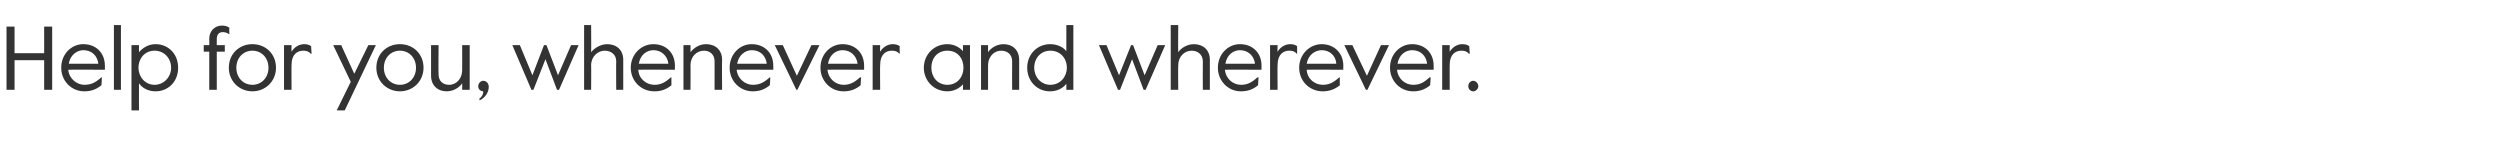 <?xml version="1.0" standalone="no"?><!DOCTYPE svg PUBLIC "-//W3C//DTD SVG 1.1//EN" "http://www.w3.org/Graphics/SVG/1.1/DTD/svg11.dtd"><svg xmlns="http://www.w3.org/2000/svg" version="1.1" width="498.2px" height="32.1px" viewBox="0 -4 498.2 32.1" style="top:-4px"><desc>Help for you, whenever and wherever.</desc><defs/><g id="Polygon30593"><path d="m1.3 1.3h1.6v5.3h5.9V1.3h1.6v12.6H8.8V8H2.9v5.9H1.3V1.3zm10.9 8.2c0-2.7 2-4.7 4.4-4.7c2.5 0 4.3 1.7 4.3 4.3c.03.04 0 .8 0 .8c0 0-7.26-.04-7.3 0c.2 1.9 1.8 3 3.2 3c1.3 0 2.2-.4 3.4-1.5c-.04.05.1 0 .1 0c0 0-.05 1.61-.1 1.6c-1 .8-2 1.2-3.4 1.2c-2.6 0-4.6-2.1-4.6-4.7zm7.4-.8c-.2-1.6-1.3-2.7-3-2.7c-1.2 0-2.6.9-2.9 2.7h5.9zM22.7 1h1.4v12.9h-1.4V1zm3.5 4h1.5s-.03 1.37 0 1.4c.7-.8 1.8-1.6 3.3-1.6c2.5 0 4.5 1.9 4.5 4.7c0 2.8-2 4.7-4.5 4.7c-1.5 0-2.7-.7-3.3-1.6c-.03.04 0 5.4 0 5.4h-1.5v-13zm7.9 4.5c0-1.9-1.4-3.4-3.3-3.4c-1.9 0-3.2 1.5-3.2 3.4c0 1.8 1.3 3.4 3.2 3.4c1.9 0 3.3-1.6 3.3-3.4zm7.6-3.2h-1.1V5h1.1s.04-1.29 0-1.3c0-1.5 1.1-2.6 2.5-2.6c.6 0 1 .1 1.5.4c-.03-.04 0 1.3 0 1.3c0 0-.12.04-.1 0c-.3-.3-.9-.4-1.2-.4c-.8 0-1.2.5-1.2 1.4c-.02 0 0 1.2 0 1.2h1.6v1.3h-1.6v7.6h-1.5V6.3zm3.9 3.2c0-2.8 2.1-4.7 4.7-4.7c2.6 0 4.7 1.9 4.7 4.7c0 2.7-2.1 4.7-4.7 4.7c-2.6 0-4.7-2-4.7-4.7zm7.9 0c0-2-1.4-3.4-3.2-3.4c-1.8 0-3.2 1.4-3.2 3.4c0 2 1.4 3.4 3.2 3.4c1.8 0 3.2-1.4 3.2-3.4zM56.6 5h1.5s-.03 1.34 0 1.3c.6-1 1.6-1.5 2.5-1.5c.5 0 1 .1 1.4.4c-.03 0 .1 1.5.1 1.5c0 0-.2-.04-.2 0c-.4-.5-.9-.6-1.5-.6c-1.1 0-2.3.7-2.3 2.8c-.03-.04 0 5 0 5h-1.5V5zm13.3 7.3L66.4 5h1.6l2.6 5.7L73.4 5h1.5l-6.2 13h-1.6l2.8-5.7zM75 9.5c0-2.8 2.1-4.7 4.7-4.7c2.6 0 4.7 1.9 4.7 4.7c0 2.7-2.1 4.7-4.7 4.7c-2.6 0-4.7-2-4.7-4.7zm7.9 0c0-2-1.4-3.4-3.2-3.4c-1.8 0-3.2 1.4-3.2 3.4c0 2 1.4 3.4 3.2 3.4c1.8 0 3.2-1.4 3.2-3.4zm3 1.6c.01-.03 0-6.1 0-6.1h1.5s-.05 5.76 0 5.8c0 1.3.8 2.1 2.1 2.1c1.5 0 2.6-1.3 2.6-2.9c.02-.01 0-5 0-5h1.5v8.9h-1.5s.02-1.3 0-1.3c-.6.9-1.8 1.6-3.1 1.6c-1.8 0-3.1-1.2-3.1-3.1zm9.6 4.6c.5-.4.8-.8.8-1.5c-.5 0-1-.4-1-1c0-.6.5-1.1 1-1.1c.6 0 1.1.5 1.1 1.2c0 1.2-.8 2.2-1.8 2.7l-.1-.3zM102.1 5h1.5l2.5 6l2.3-6h.5l2.3 6l2.6-6h1.5l-3.9 8.9h-.4l-2.3-6.1l-2.4 6.1h-.4L102.1 5zm14.3-4h1.4s.04 5.41 0 5.4c.7-.9 2-1.6 3.2-1.6c1.9 0 3.2 1.2 3.2 3.1v6h-1.4s-.04-5.69 0-5.7c0-1.3-1-2.1-2.3-2.1c-1.4 0-2.7 1.2-2.7 2.9c.04-.02 0 4.9 0 4.9h-1.4V1zm9.3 8.5c0-2.7 2.1-4.7 4.5-4.7c2.5 0 4.3 1.7 4.3 4.3c-.02.04 0 .8 0 .8c0 0-7.31-.04-7.3 0c.1 1.9 1.7 3 3.2 3c1.2 0 2.1-.4 3.3-1.5c0 .05.1 0 .1 0v1.6c-1 .8-2 1.2-3.4 1.2c-2.7 0-4.7-2.1-4.7-4.7zm7.5-.8c-.2-1.6-1.4-2.7-3-2.7c-1.3 0-2.6.9-2.9 2.7h5.9zm3-3.7h1.4s.04 1.37 0 1.4c.7-.9 1.8-1.6 3.1-1.6c1.9 0 3.2 1.2 3.2 3.1c-.05 0 0 6 0 6h-1.5V8.2c0-1.3-.9-2.1-2.1-2.1c-1.5 0-2.7 1.2-2.7 2.9c.04-.02 0 4.9 0 4.9h-1.4V5zm9.2 4.5c0-2.7 2-4.7 4.4-4.7c2.5 0 4.3 1.7 4.3 4.3c.03.04 0 .8 0 .8c0 0-7.26-.04-7.3 0c.2 1.9 1.8 3 3.2 3c1.3 0 2.2-.4 3.4-1.5c-.04.05.1 0 .1 0c0 0-.05 1.61-.1 1.6c-1 .8-2 1.2-3.4 1.2c-2.6 0-4.6-2.1-4.6-4.7zm7.4-.8c-.2-1.6-1.3-2.7-3-2.7c-1.2 0-2.6.9-2.9 2.7h5.9zm1.6-3.7h1.6l2.8 6.1l2.9-6.1h1.6l-4.4 8.9h-.2L154.4 5zm9.1 4.5c0-2.7 2-4.7 4.4-4.7c2.5 0 4.3 1.7 4.3 4.3v.8s-7.3-.04-7.3 0c.2 1.9 1.7 3 3.2 3c1.2 0 2.1-.4 3.3-1.5c.01.05.2 0 .2 0l-.1 1.6c-1 .8-2 1.2-3.4 1.2c-2.6 0-4.6-2.1-4.6-4.7zm7.4-.8c-.2-1.6-1.4-2.7-3-2.7c-1.3 0-2.6.9-2.9 2.7h5.9zm3-3.7h1.5s-.05 1.34 0 1.3c.6-1 1.6-1.5 2.5-1.5c.5 0 1 .1 1.4.4c-.04 0 0 1.5 0 1.5c0 0-.11-.04-.1 0c-.4-.5-.9-.6-1.5-.6c-1.1 0-2.3.7-2.3 2.8c-.05-.04 0 5 0 5h-1.5V5zm10.2 4.5c0-2.6 2-4.7 4.7-4.7c1.4 0 2.5.7 3.1 1.4V5h1.4v8.9h-1.4v-1.1c-.6.7-1.7 1.4-3.1 1.4c-2.7 0-4.7-2.1-4.7-4.7zm7.9 0c0-1.9-1.2-3.4-3.2-3.4c-2 0-3.2 1.5-3.2 3.4c0 1.8 1.2 3.4 3.2 3.4c2 0 3.2-1.6 3.2-3.4zm3.5-4.5h1.4v1.4c.6-.9 1.8-1.6 3.1-1.6c1.8 0 3.1 1.2 3.1 3.1v6h-1.4s-.03-5.69 0-5.7c0-1.3-.9-2.1-2.2-2.1c-1.4 0-2.6 1.2-2.6 2.9v4.9h-1.4V5zm9.2 4.5c0-2.7 2-4.7 4.6-4.7c1.4 0 2.6.6 3.2 1.4V1h1.4v12.9h-1.4v-1.2c-.7.9-1.8 1.5-3.3 1.5c-2.5 0-4.5-2-4.5-4.7zm7.9 0c0-1.9-1.3-3.4-3.3-3.4c-1.9 0-3.2 1.5-3.2 3.4c0 1.8 1.3 3.4 3.2 3.4c2 0 3.3-1.6 3.3-3.4zM219 5h1.5l2.5 6l2.4-6h.4l2.3 6l2.6-6h1.5l-3.9 8.9h-.4l-2.3-6.1l-2.4 6.1h-.4L219 5zm14.3-4h1.5s-.05 5.41 0 5.4c.6-.9 1.9-1.6 3.1-1.6c1.9 0 3.2 1.2 3.2 3.1v6h-1.4s-.03-5.69 0-5.7c0-1.3-1-2.1-2.2-2.1c-1.5 0-2.7 1.2-2.7 2.9c-.05-.02 0 4.9 0 4.9h-1.5V1zm9.4 8.5c0-2.7 2-4.7 4.4-4.7c2.5 0 4.3 1.7 4.3 4.3c-.02.04 0 .8 0 .8c0 0-7.31-.04-7.3 0c.2 1.9 1.7 3 3.2 3c1.2 0 2.1-.4 3.3-1.5c.01.05.2 0 .2 0l-.1 1.6c-1 .8-2 1.2-3.4 1.2c-2.6 0-4.6-2.1-4.6-4.7zm7.4-.8c-.2-1.6-1.4-2.7-3-2.7c-1.3 0-2.6.9-2.9 2.7h5.9zm3-3.7h1.5s-.05 1.34 0 1.3c.6-1 1.6-1.5 2.5-1.5c.5 0 1 .1 1.4.4c-.04 0 0 1.5 0 1.5c0 0-.11-.04-.1 0c-.4-.5-.9-.6-1.5-.6c-1.1 0-2.3.7-2.3 2.8c-.05-.04 0 5 0 5h-1.5V5zm5.8 4.5c0-2.7 2.1-4.7 4.5-4.7c2.4 0 4.3 1.7 4.3 4.3c-.04.04 0 .8 0 .8c0 0-7.33-.04-7.3 0c.1 1.9 1.7 3 3.2 3c1.2 0 2.1-.4 3.3-1.5c-.02.05.1 0 .1 0c0 0-.03 1.61 0 1.6c-1 .8-2.1 1.2-3.4 1.2c-2.7 0-4.7-2.1-4.7-4.7zm7.4-.8c-.1-1.6-1.3-2.7-2.9-2.7c-1.3 0-2.7.9-3 2.7h5.9zm1.6-3.7h1.6l2.9 6.1l2.8-6.1h1.6l-4.3 8.9h-.3L267.9 5zm9.1 4.5c0-2.7 2-4.7 4.4-4.7c2.5 0 4.3 1.7 4.3 4.3v.8s-7.28-.04-7.3 0c.2 1.9 1.7 3 3.2 3c1.3 0 2.1-.4 3.3-1.5c.04.05.2 0 .2 0c0 0-.07 1.61-.1 1.6c-1 .8-2 1.2-3.4 1.2c-2.6 0-4.6-2.1-4.6-4.7zm7.4-.8c-.2-1.6-1.3-2.7-3-2.7c-1.3 0-2.6.9-2.9 2.7h5.9zm3-3.7h1.5s-.02 1.34 0 1.3c.6-1 1.6-1.5 2.5-1.5c.5 0 1 .1 1.4.4c-.02 0 .1 1.5.1 1.5c0 0-.19-.04-.2 0c-.4-.5-.9-.6-1.5-.6c-1.1 0-2.3.7-2.3 2.8c-.02-.04 0 5 0 5h-1.5V5zm5.2 8.2c0-.6.4-1.1 1-1.1c.5 0 1 .5 1 1.1c0 .5-.5 1-1 1c-.6 0-1-.5-1-1z" stroke="none" fill="#333333"/></g></svg>